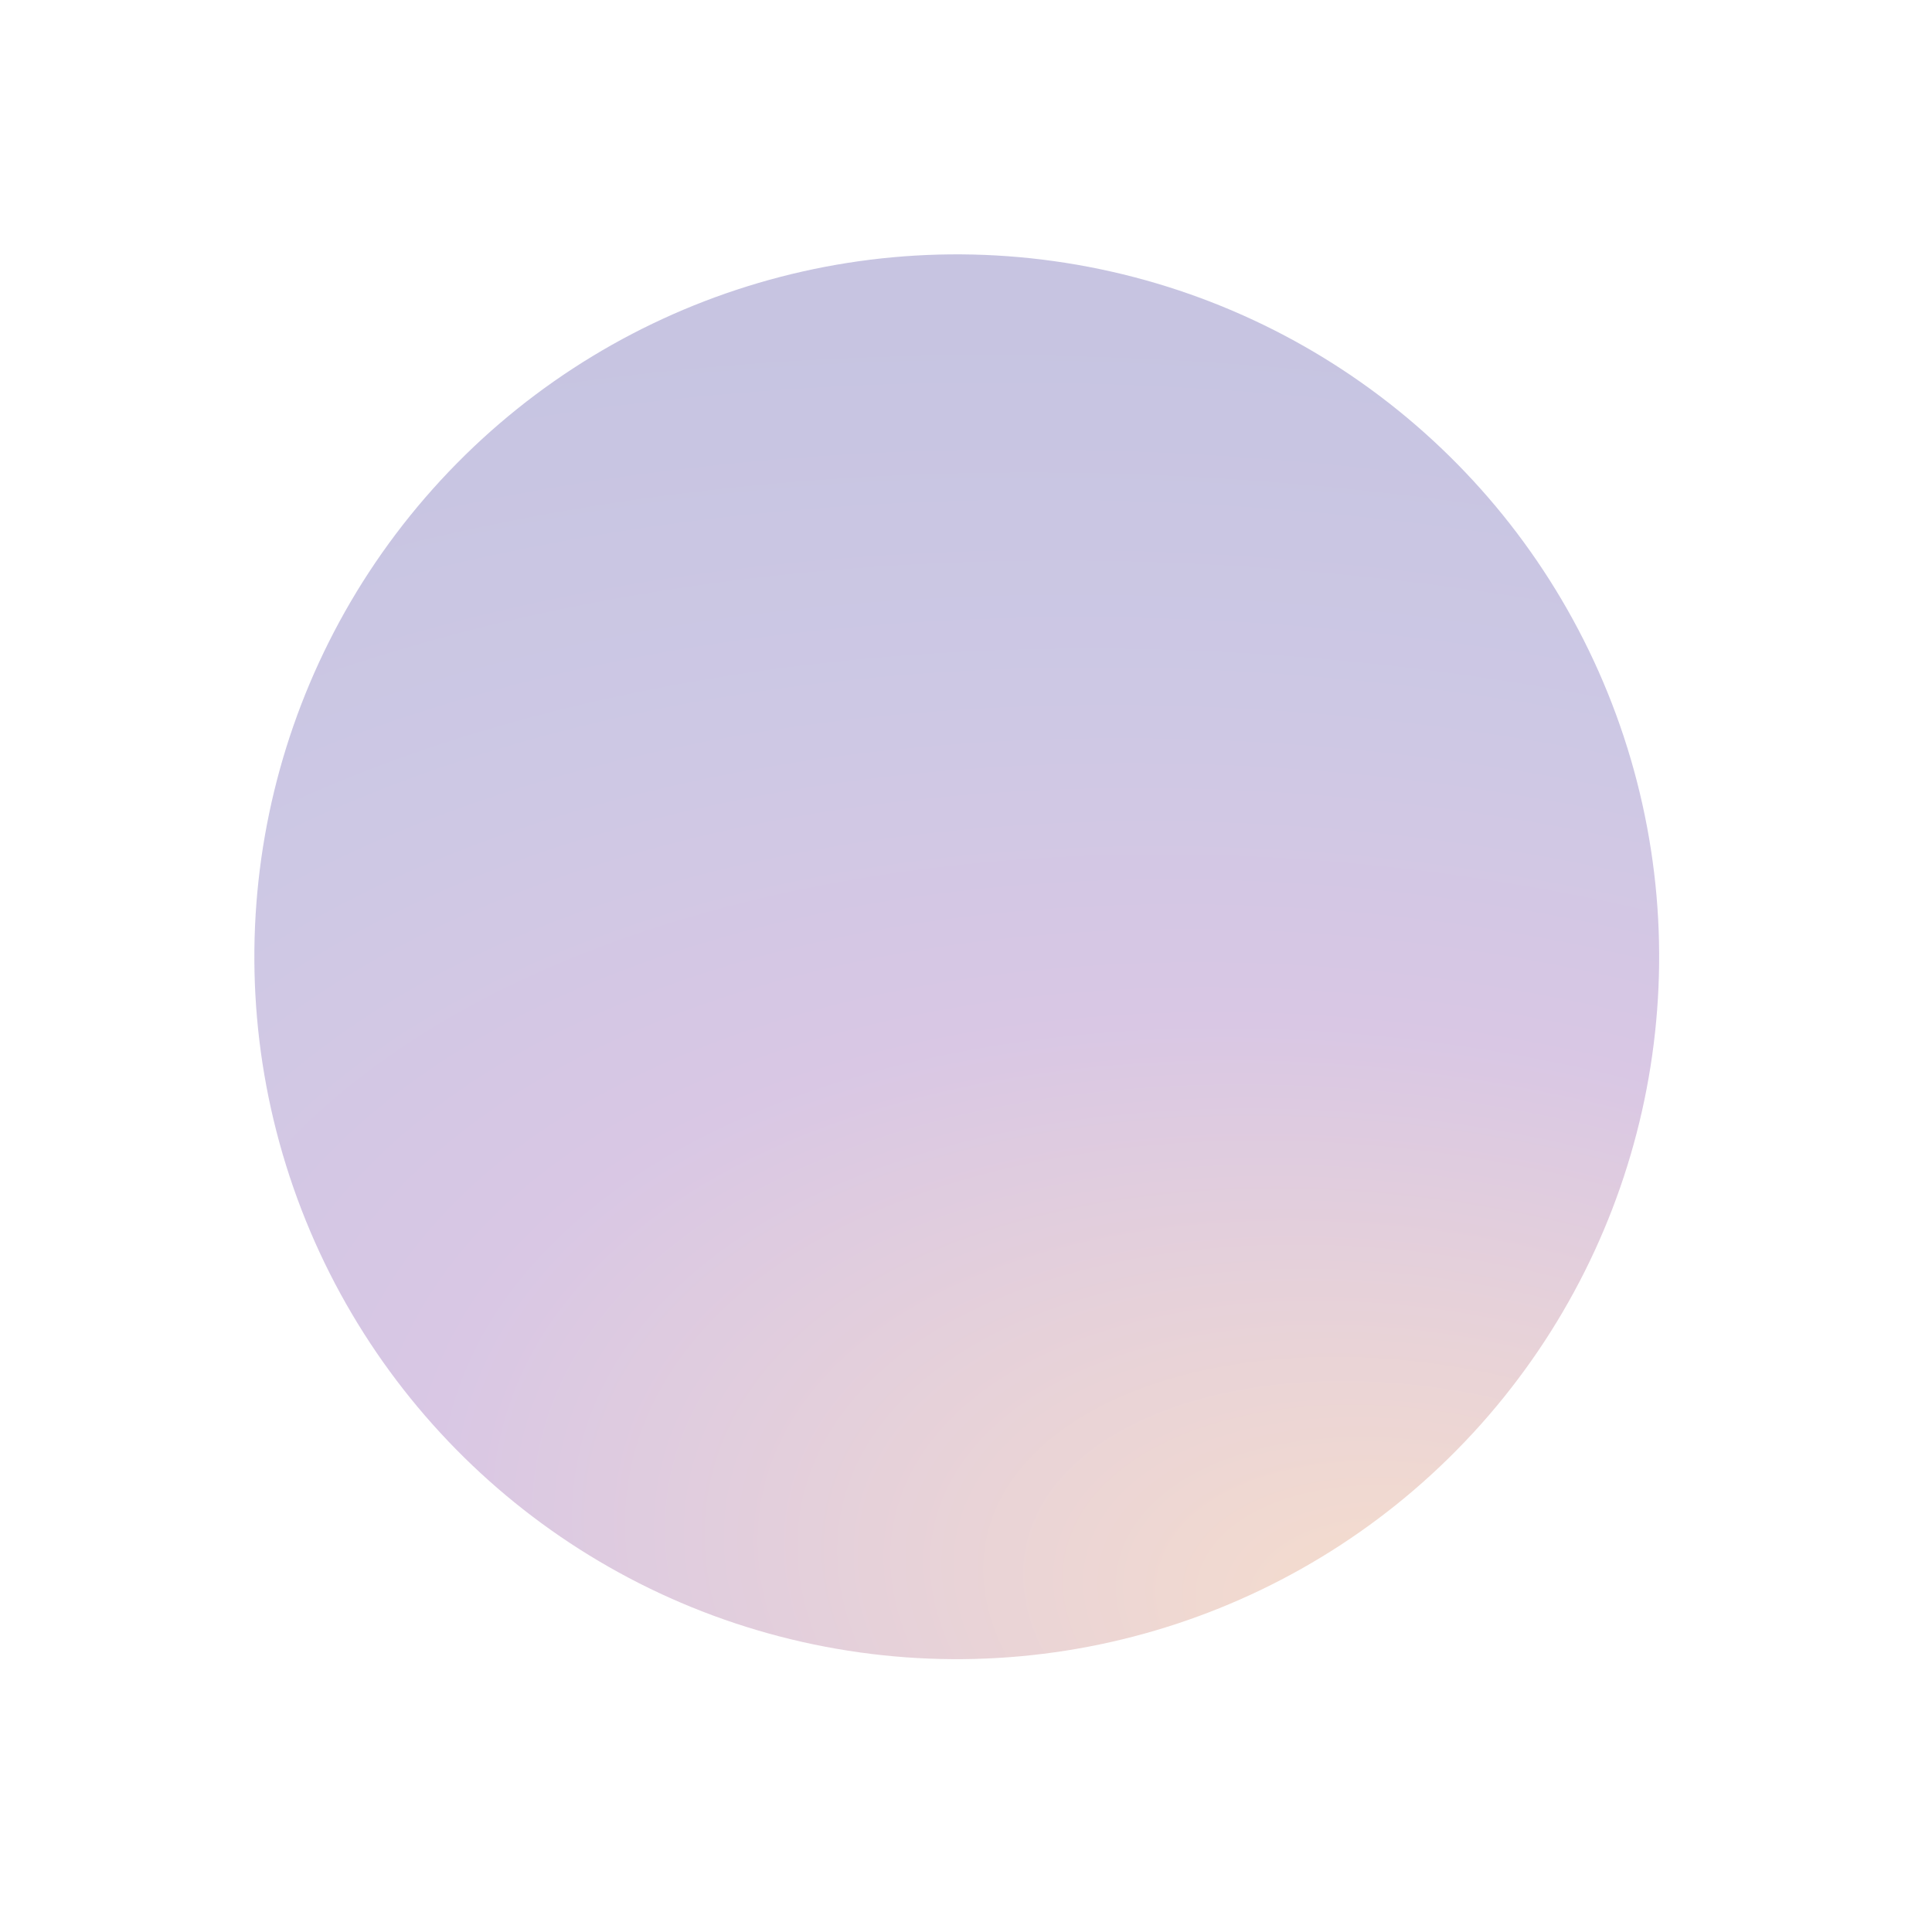 <svg width="92" height="92" viewBox="0 0 92 92" fill="none" xmlns="http://www.w3.org/2000/svg">
<g opacity="0.3" filter="url(#filter0_f_1575_4238)">
<circle cx="45.56" cy="45.56" r="33.447" transform="rotate(-78.242 45.56 45.56)" fill="url(#paint0_radial_1575_4238)"/>
</g>
<defs>
<filter id="filter0_f_1575_4238" x="0.107" y="0.107" width="90.906" height="90.906" filterUnits="userSpaceOnUse" color-interpolation-filters="sRGB">
<feFlood flood-opacity="0" result="BackgroundImageFix"/>
<feBlend mode="normal" in="SourceGraphic" in2="BackgroundImageFix" result="shape"/>
<feGaussianBlur stdDeviation="6" result="effect1_foregroundBlur_1575_4238"/>
</filter>
<radialGradient id="paint0_radial_1575_4238" cx="0" cy="0" r="1" gradientUnits="userSpaceOnUse" gradientTransform="translate(18.853 74.089) scale(58.877 101.977)">
<stop stop-color="#E38F52"/>
<stop offset="0.474" stop-color="#7E43A6"/>
<stop offset="0.726" stop-color="#5746A5"/>
<stop offset="1" stop-color="#423A9C"/>
</radialGradient>
</defs>
</svg>